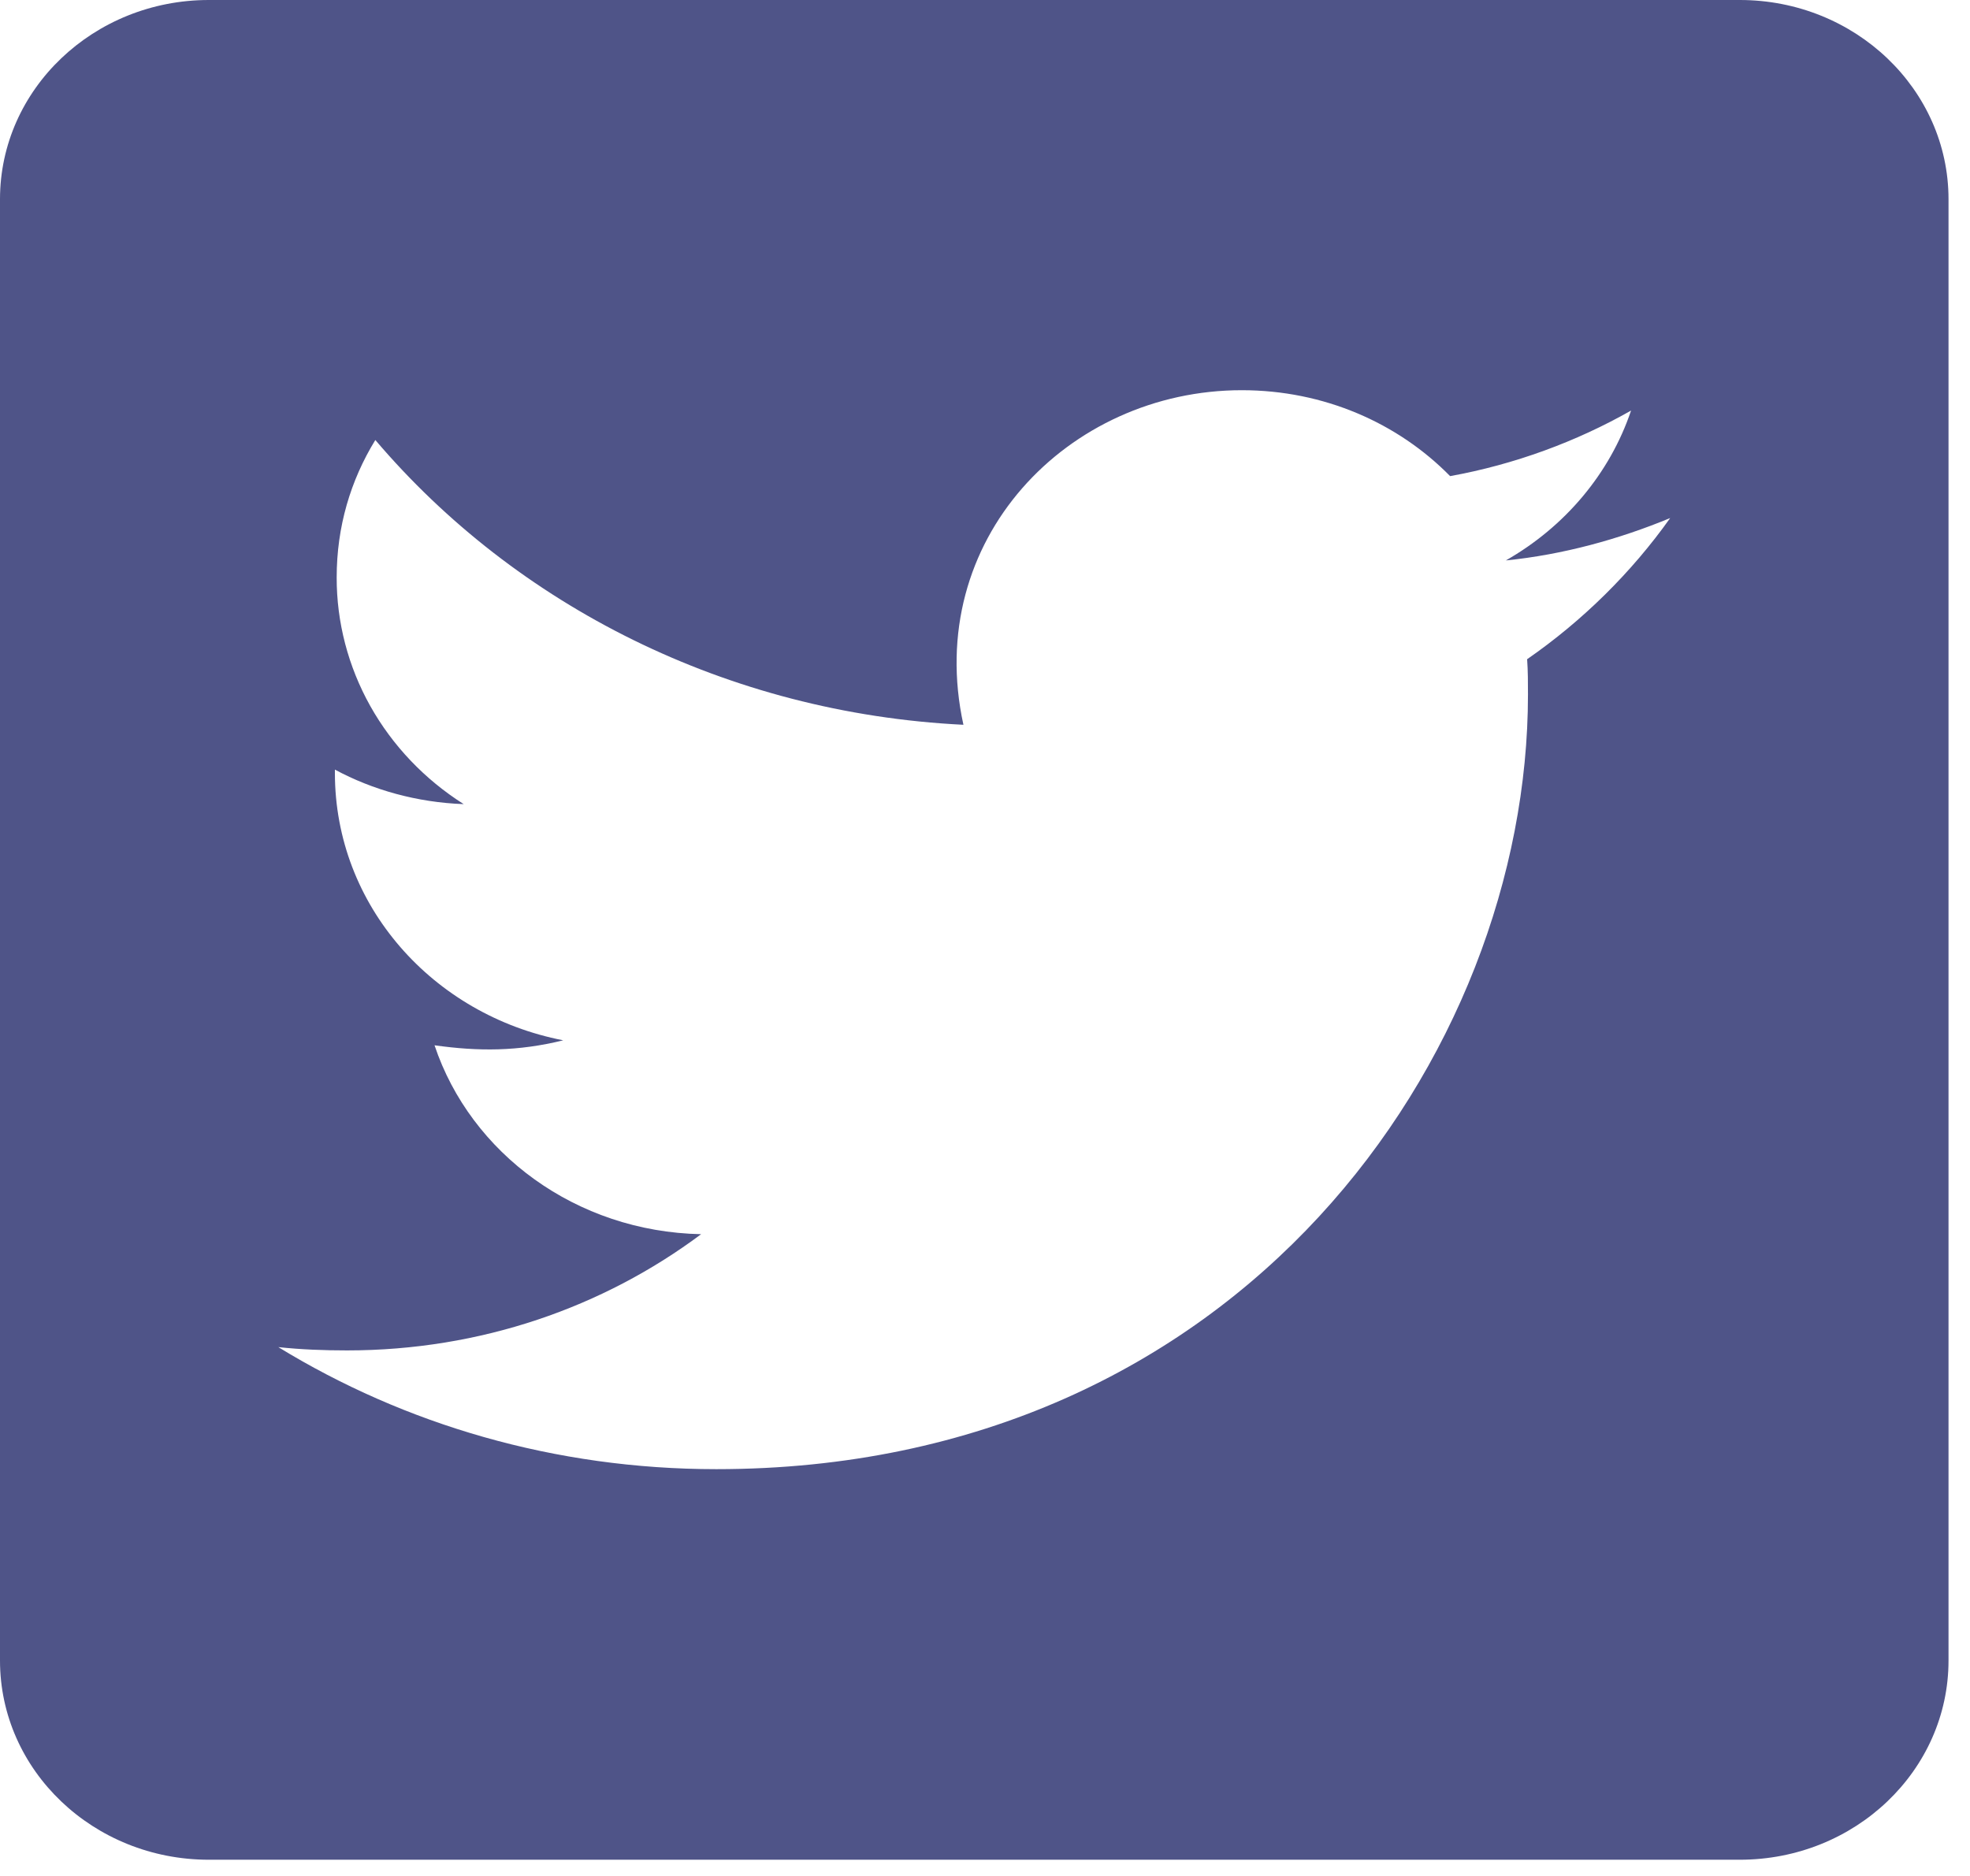 <svg width="21" height="20" viewBox="0 0 21 20" fill="none" xmlns="http://www.w3.org/2000/svg">
<path d="M18.546 0H2.226C0.997 0 0 0.952 0 2.124V17.703C0 18.876 0.997 19.827 2.226 19.827H18.546C19.775 19.827 20.771 18.876 20.771 17.703V2.124C20.771 0.952 19.775 0 18.546 0ZM16.279 7.028C16.288 7.152 16.288 7.28 16.288 7.404C16.288 11.241 13.228 15.663 7.636 15.663C5.912 15.663 4.312 15.185 2.967 14.362C3.213 14.388 3.45 14.397 3.7 14.397C5.123 14.397 6.431 13.937 7.474 13.158C6.139 13.131 5.017 12.295 4.632 11.144C5.1 11.21 5.522 11.21 6.004 11.091C4.613 10.821 3.57 9.653 3.57 8.241V8.205C3.973 8.422 4.446 8.555 4.943 8.573C4.525 8.308 4.184 7.949 3.947 7.527C3.711 7.105 3.588 6.634 3.589 6.156C3.589 5.616 3.737 5.121 4.001 4.691C5.499 6.453 7.748 7.603 10.27 7.727C9.839 5.758 11.383 4.16 13.237 4.16C14.114 4.16 14.902 4.51 15.458 5.076C16.144 4.952 16.803 4.709 17.387 4.377C17.16 5.05 16.682 5.616 16.052 5.975C16.664 5.913 17.257 5.749 17.804 5.523C17.392 6.103 16.872 6.617 16.279 7.028Z" fill="#4F5488"/>
</svg>
